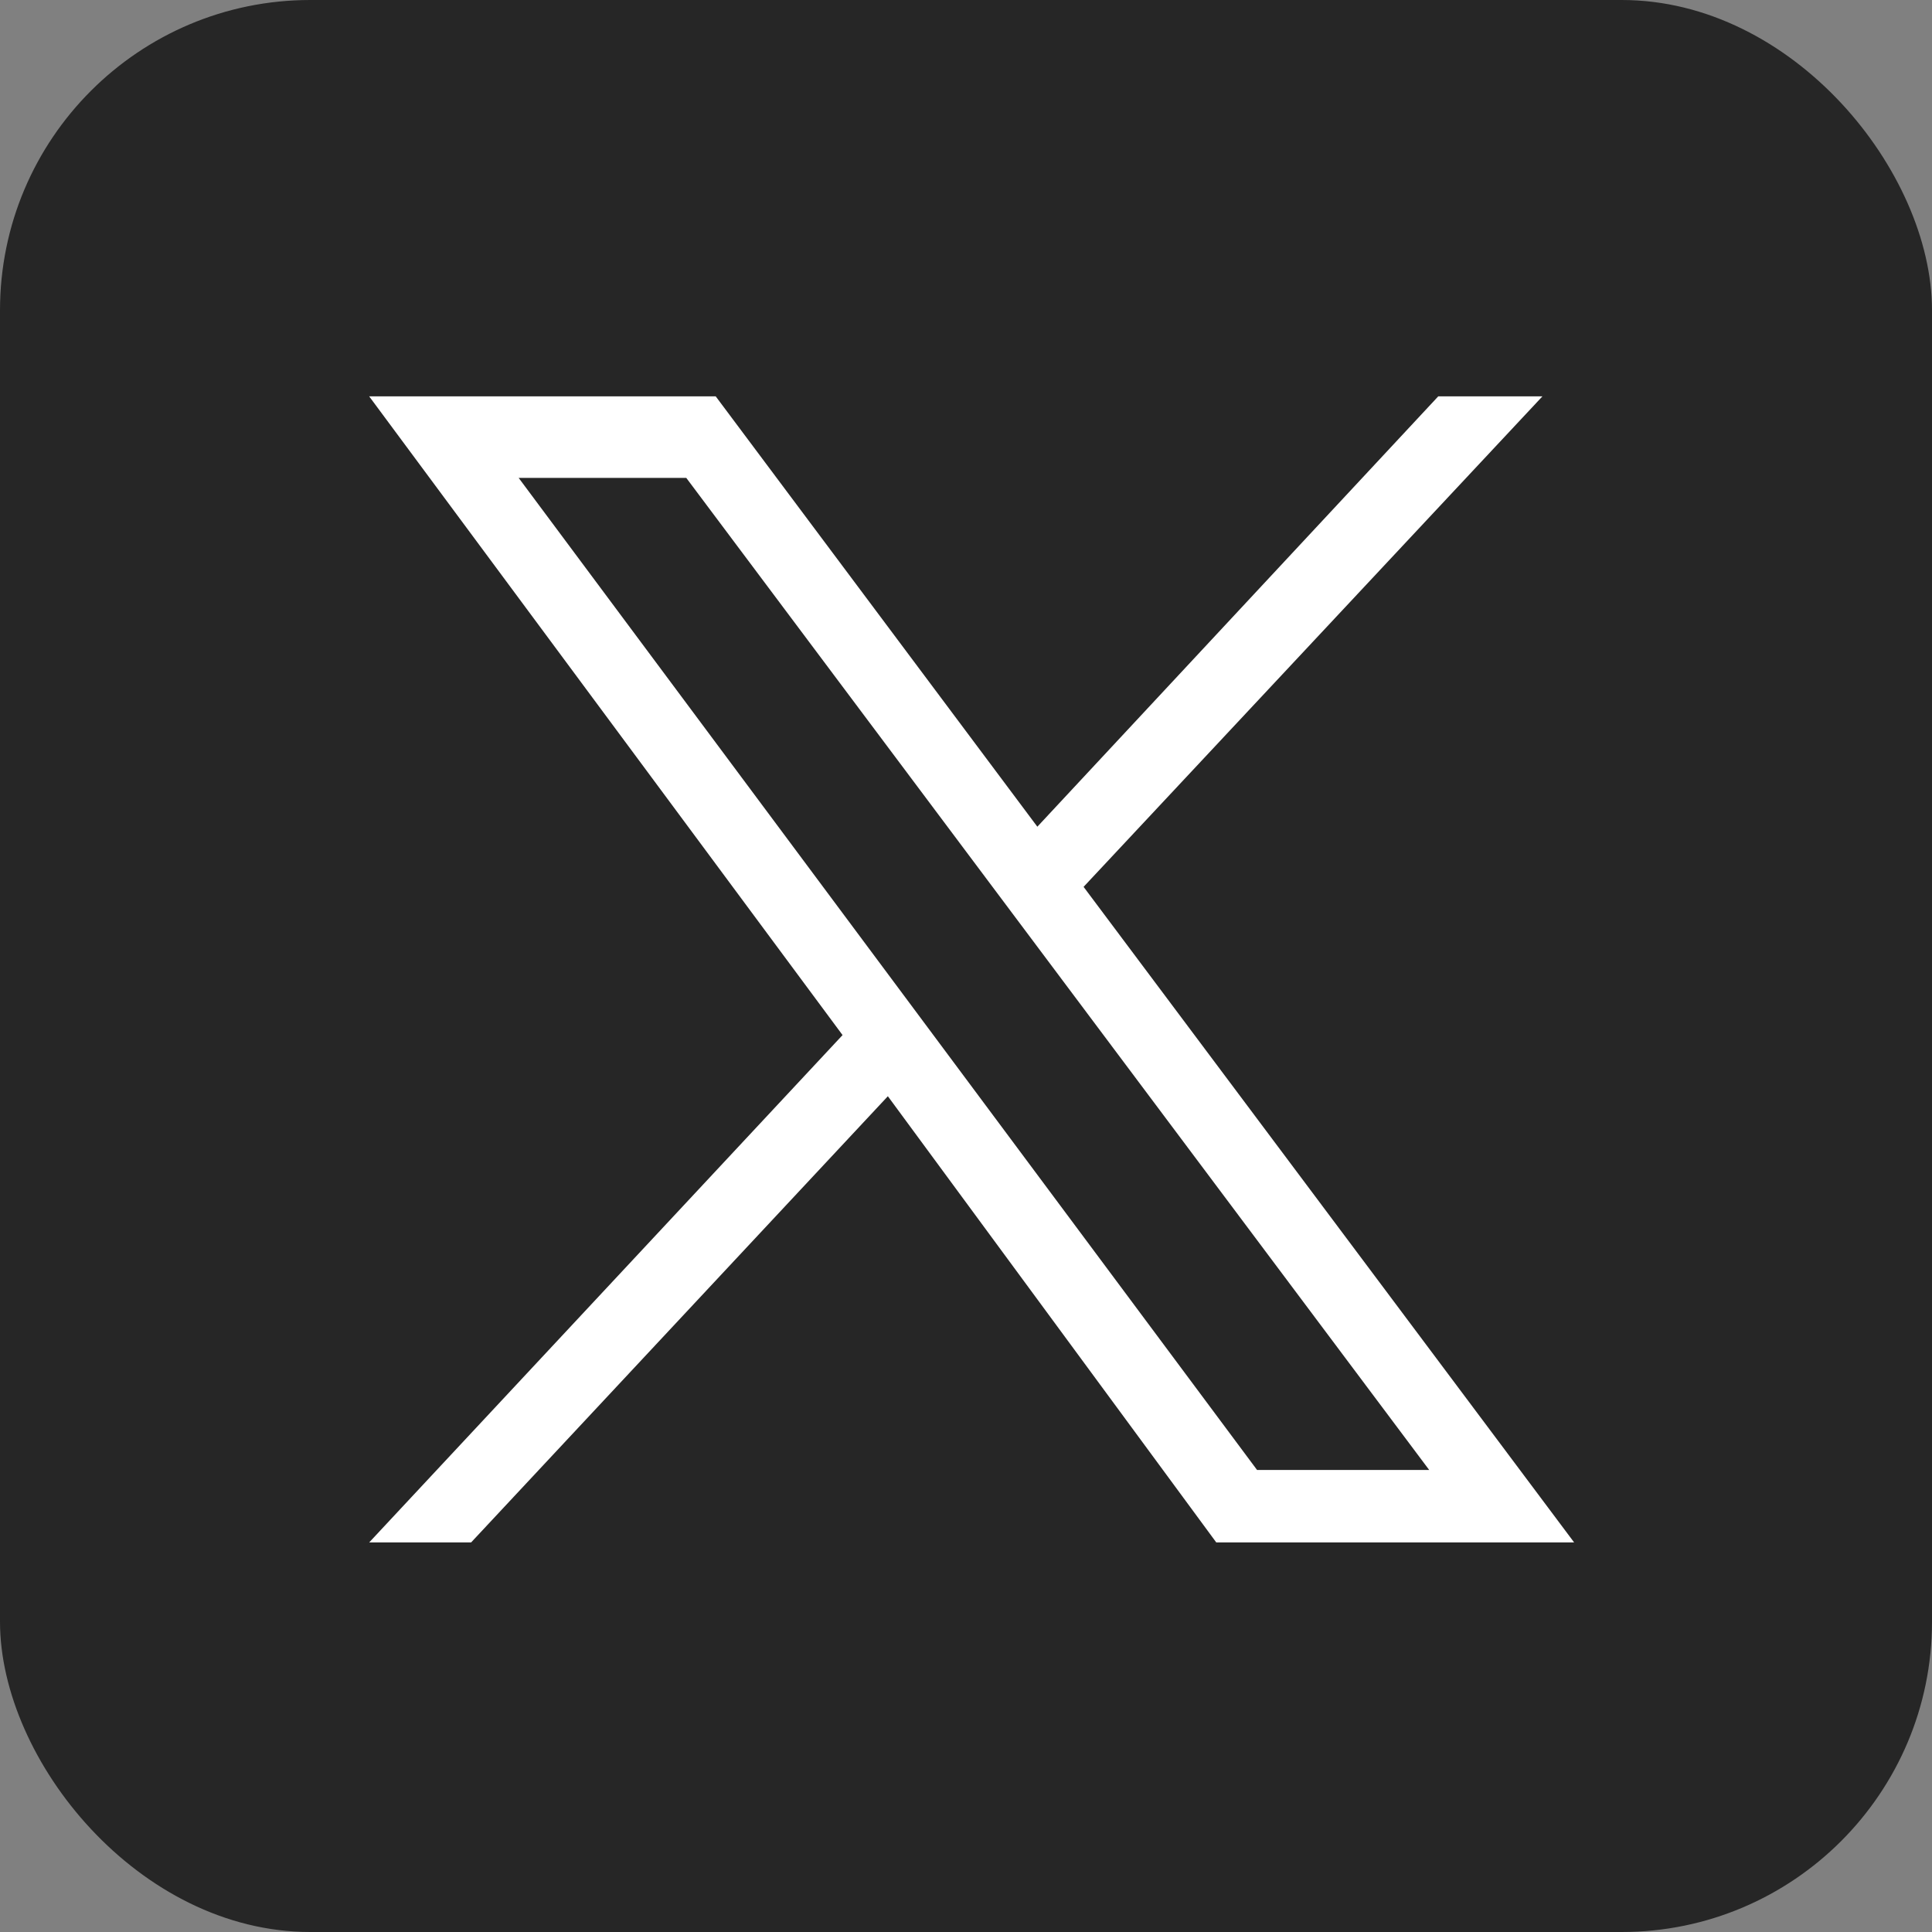 <?xml version="1.0" encoding="UTF-8"?>
<svg xmlns="http://www.w3.org/2000/svg" version="1.1" viewBox="0 0 85.3 85.3">
  <rect x="0" y="0" width="85.3" height="85.3" fill="#808080" stroke="none"/>
  <defs>
    <style>
      .cls-1 {
        fill: #fff;
      }

      .cls-2 {
        fill: #262626;
      }
    </style>
  </defs>
  <!-- Generator: Adobe Illustrator 28.7.2, SVG Export Plug-In . SVG Version: 1.2.0 Build 154)  -->
  <g>
    <g id="Layer_1">
      <rect class="cls-2" y="0" width="85.3" height="85.3" rx="13.7" ry="13.7"/>
      <path class="cls-1" d="M47.8,39.2l20.3-21.7h-4.6l-17.7,19-14.2-19h-15.3l20.9,28.2-20.9,22.4h4.5l18.4-19.7,14.5,19.7h15.8l-21.7-29h0ZM22.9,21.1h7.4l32.8,43.8h-7.6L22.9,21.1Z"/>
    </g>
  </g>
</svg>